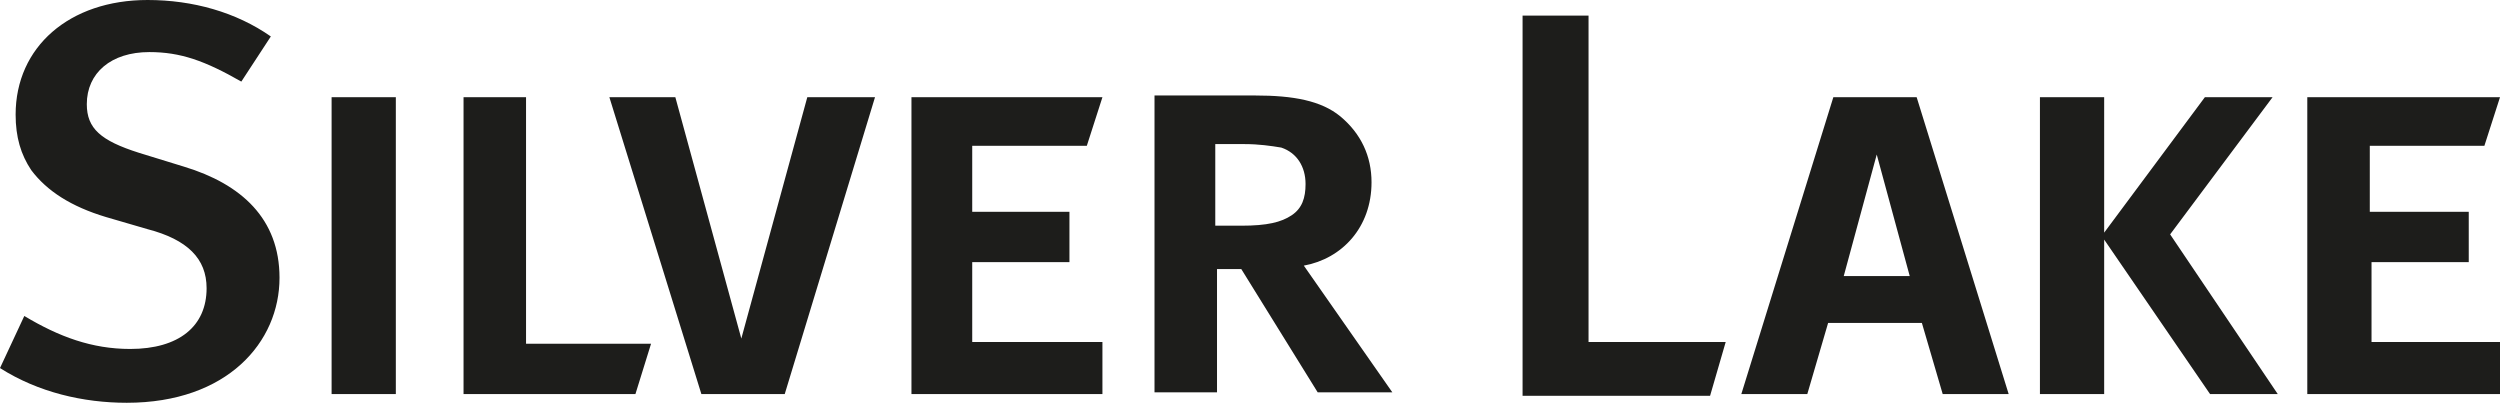 <?xml version="1.0" encoding="utf-8"?>
<!-- Generator: Adobe Illustrator 26.3.1, SVG Export Plug-In . SVG Version: 6.00 Build 0)  -->
<svg version="1.1" id="Layer_1" xmlns="http://www.w3.org/2000/svg" xmlns:xlink="http://www.w3.org/1999/xlink" x="0px" y="0px"
	 viewBox="0 0 144 23.2" style="enable-background:new 0 0 144 23.2;" xml:space="preserve">
<style type="text/css">
	.st0{fill:#1D1D1B;}
</style>
<path class="st0" d="M111.9,22.7h3.8l-5.3-17.1h-4.8l-5.3,17.1h3.8l1.2-4.1h5.4L111.9,22.7z M106.2,15.9l1.9-7l1.9,7
	C110.1,15.9,106.2,15.9,106.2,15.9z M16.1,16c0-3.4-2.2-5.4-5.5-6.4L8,8.8C5.8,8.1,5,7.4,5,6C5,4.2,6.4,3,8.6,3
	c1.8,0,3.2,0.5,5.3,1.7l1.7-2.6C13.6,0.7,11.1,0,8.5,0C4,0,0.9,2.7,0.9,6.6c0,1.3,0.3,2.3,0.9,3.2c0.9,1.2,2.3,2.1,4.3,2.7l2.4,0.7
	c2.3,0.6,3.4,1.7,3.4,3.4c0,2.2-1.6,3.5-4.4,3.5c-2.2,0-4.1-0.7-6.1-1.9L0,21.2c2.2,1.4,4.8,2,7.3,2C13.1,23.2,16.1,19.7,16.1,16z
	 M19.1,5.6h3.7v17.1h-3.7V5.6z M37.5,19.8h-7.2V5.6h-3.6v17.1h9.9L37.5,19.8z M99.4,19.7h-7.9V0.9h-3.8v21.9h10.8L99.4,19.7z
	 M131.2,22.7l-6.2-9.2l5.9-7.9h-3.9l-5.8,7.8V5.6h-3.7v17.1h3.7v-8.9l6.1,8.9H131.2z M144,22.7v-3h-7.4v-4.6h5.6v-2.9h-5.7V8.4h6.6
	l0.9-2.8h-11.1v17.1L144,22.7z M63.5,22.7v-3H56v-4.6h5.6v-2.9H56V8.4h6.6l0.9-2.8h-11v17.1L63.5,22.7z M75.1,15.3
	c2.2-0.4,3.9-2.2,3.9-4.8c0-1.5-0.6-2.8-1.8-3.8c-1.1-0.9-2.7-1.2-4.9-1.2h-5.8v17.1h3.6v-7.1h1.4l4.4,7.1h4.3L75.1,15.3z M70,13
	V8.3h1.7c0.8,0,1.5,0.1,2.1,0.2c0.9,0.3,1.4,1.1,1.4,2.1c0,0.8-0.2,1.4-0.8,1.8C73.8,12.8,73,13,71.5,13L70,13L70,13z M46.5,5.6
	l-3.8,13.9L38.9,5.6h-3.8l5.3,17.1h4.8l5.2-17.1L46.5,5.6z"/>
</svg>
